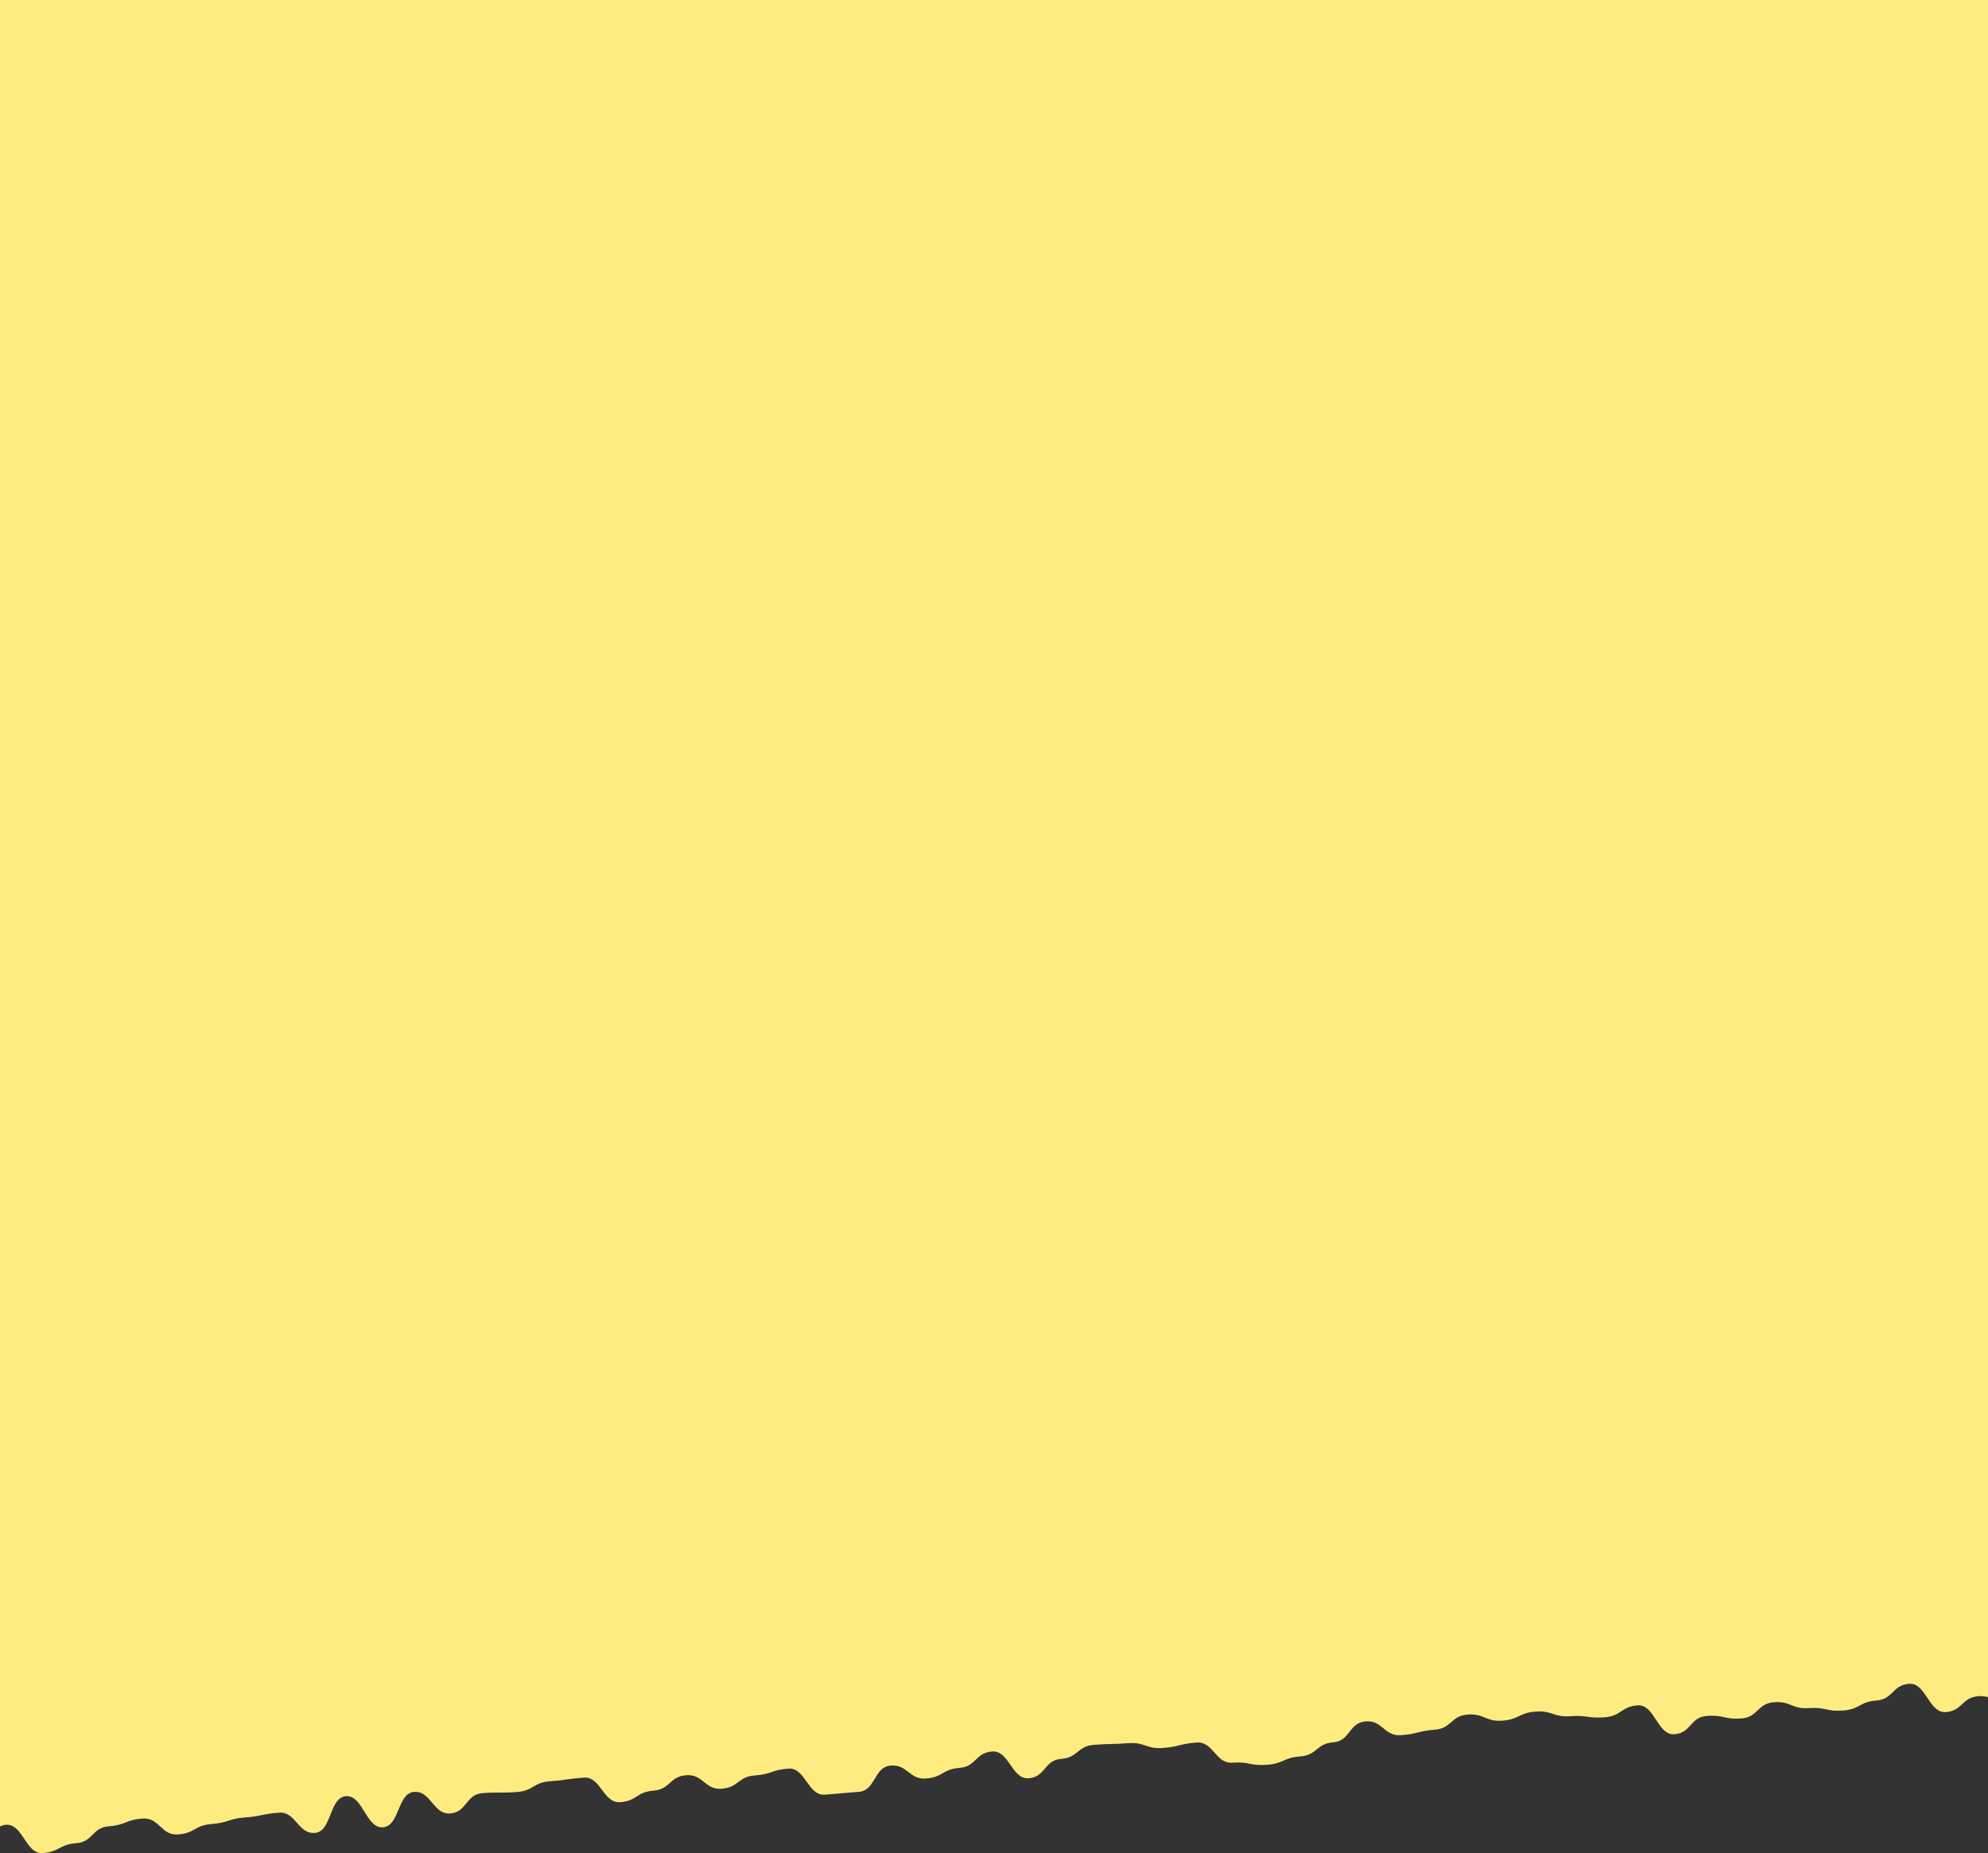 <?xml version="1.0" encoding="UTF-8"?>
<svg id="Calque_2" data-name="Calque 2" xmlns="http://www.w3.org/2000/svg" viewBox="0 0 737.01 686.93">
  <rect x="0" y="0" width="737.01" height="686.93" fill="#333333" stroke="none"/>
  <defs>
    <style>
      .cls-1 {
        fill: #ffec80;
        stroke-width: 0px;
      }
    </style>
  </defs>
  <g id="Calque_1-2" data-name="Calque 1">
    <path class="cls-1" d="m737.01,0H0v677.07c.7-.35,1.43-.58,2.21-.64,6.32-.47,7.29,10.95,13.62,10.48,6.31-.46,6.08-3.18,12.39-3.64,6.31-.46,5.85-5.81,12.16-6.28,6.31-.46,6.14-2.41,12.45-2.87,6.3-.46,6.89,6.37,13.19,5.9,6.31-.46,6.06-3.39,12.37-3.86,6.31-.46,6.18-1.98,12.49-2.45,6.31-.46,6.23-1.3,12.54-1.77,6.3-.46,7.02,7.97,13.33,7.51,6.31-.46,5.23-13.15,11.53-13.62,6.3-.46,7.36,11.99,13.67,11.53,6.3-.46,5.27-12.64,11.57-13.11,6.3-.46,7.06,8.44,13.35,7.98,6.31-.46,5.74-7.06,12.05-7.53,6.3-.46,6.34.05,12.64-.41,6.29-.46,6.03-3.52,12.33-3.98,6.3-.46,6.27-.9,12.57-1.36,6.3-.46,7.16,9.57,13.46,9.11,6.3-.46,6.02-3.81,12.32-4.28,6.31-.46,5.9-5.25,12.2-5.72,6.3-.46,6.81,5.47,13.11,5.01,6.3-.46,5.96-4.46,12.27-4.92,6.3-.46,6.16-2.08,12.47-2.54,6.3-.46,7.2,10.12,13.5,9.66,6.3-.46,6.29-.59,12.6-1.05,6.3-.46,5.55-9.28,11.85-9.74,6.3-.46,6.79,5.27,13.09,4.8,6.3-.46,6.04-3.47,12.34-3.93,6.3-.46,5.86-5.62,12.17-6.09,6.3-.46,7.23,10.39,13.52,9.93,6.3-.46,5.76-6.72,12.06-7.19s5.93-4.75,12.23-5.21c6.3-.46,6.33-.14,12.63-.6,6.3-.46,6.53,2.22,12.83,1.76,6.3-.46,6.21-1.54,12.5-2.01,6.29-.46,7.01,7.93,13.31,7.47,6.29-.46,6.44,1.26,12.74.79,6.3-.46,6.11-2.65,12.41-3.11,6.3-.46,5.93-4.77,12.23-5.23,6.3-.46,5.72-7.3,12.02-7.76,6.29-.46,6.81,5.59,13.11,5.12,6.29-.46,6.2-1.57,12.49-2.03,6.29-.46,5.89-5.15,12.18-5.61,6.29-.46,6.56,2.72,12.86,2.26,6.29-.46,6.09-2.9,12.38-3.37,6.3-.46,6.52,2.19,12.82,1.72,6.3-.46,6.41.86,12.71.4,6.3-.46,6-3.96,12.29-4.43,6.29-.46,7.29,11.18,13.58,10.71,6.29-.46,5.79-6.34,12.08-6.8,6.29-.46,6.45,1.42,12.74.95,6.29-.46,5.85-5.56,12.14-6.02,6.29-.46,6.55,2.65,12.84,2.18,6.29-.46,6.45,1.37,12.74.9,6.29-.46,6.06-3.25,12.35-3.71,6.3-.46,5.85-5.73,12.15-6.19,6.3-.46,7.27,10.94,13.57,10.48,6.3-.46,5.87-5.45,12.17-5.91,1.17-.09,2.34.07,3.5.35V0Z"/>
  </g>
</svg>